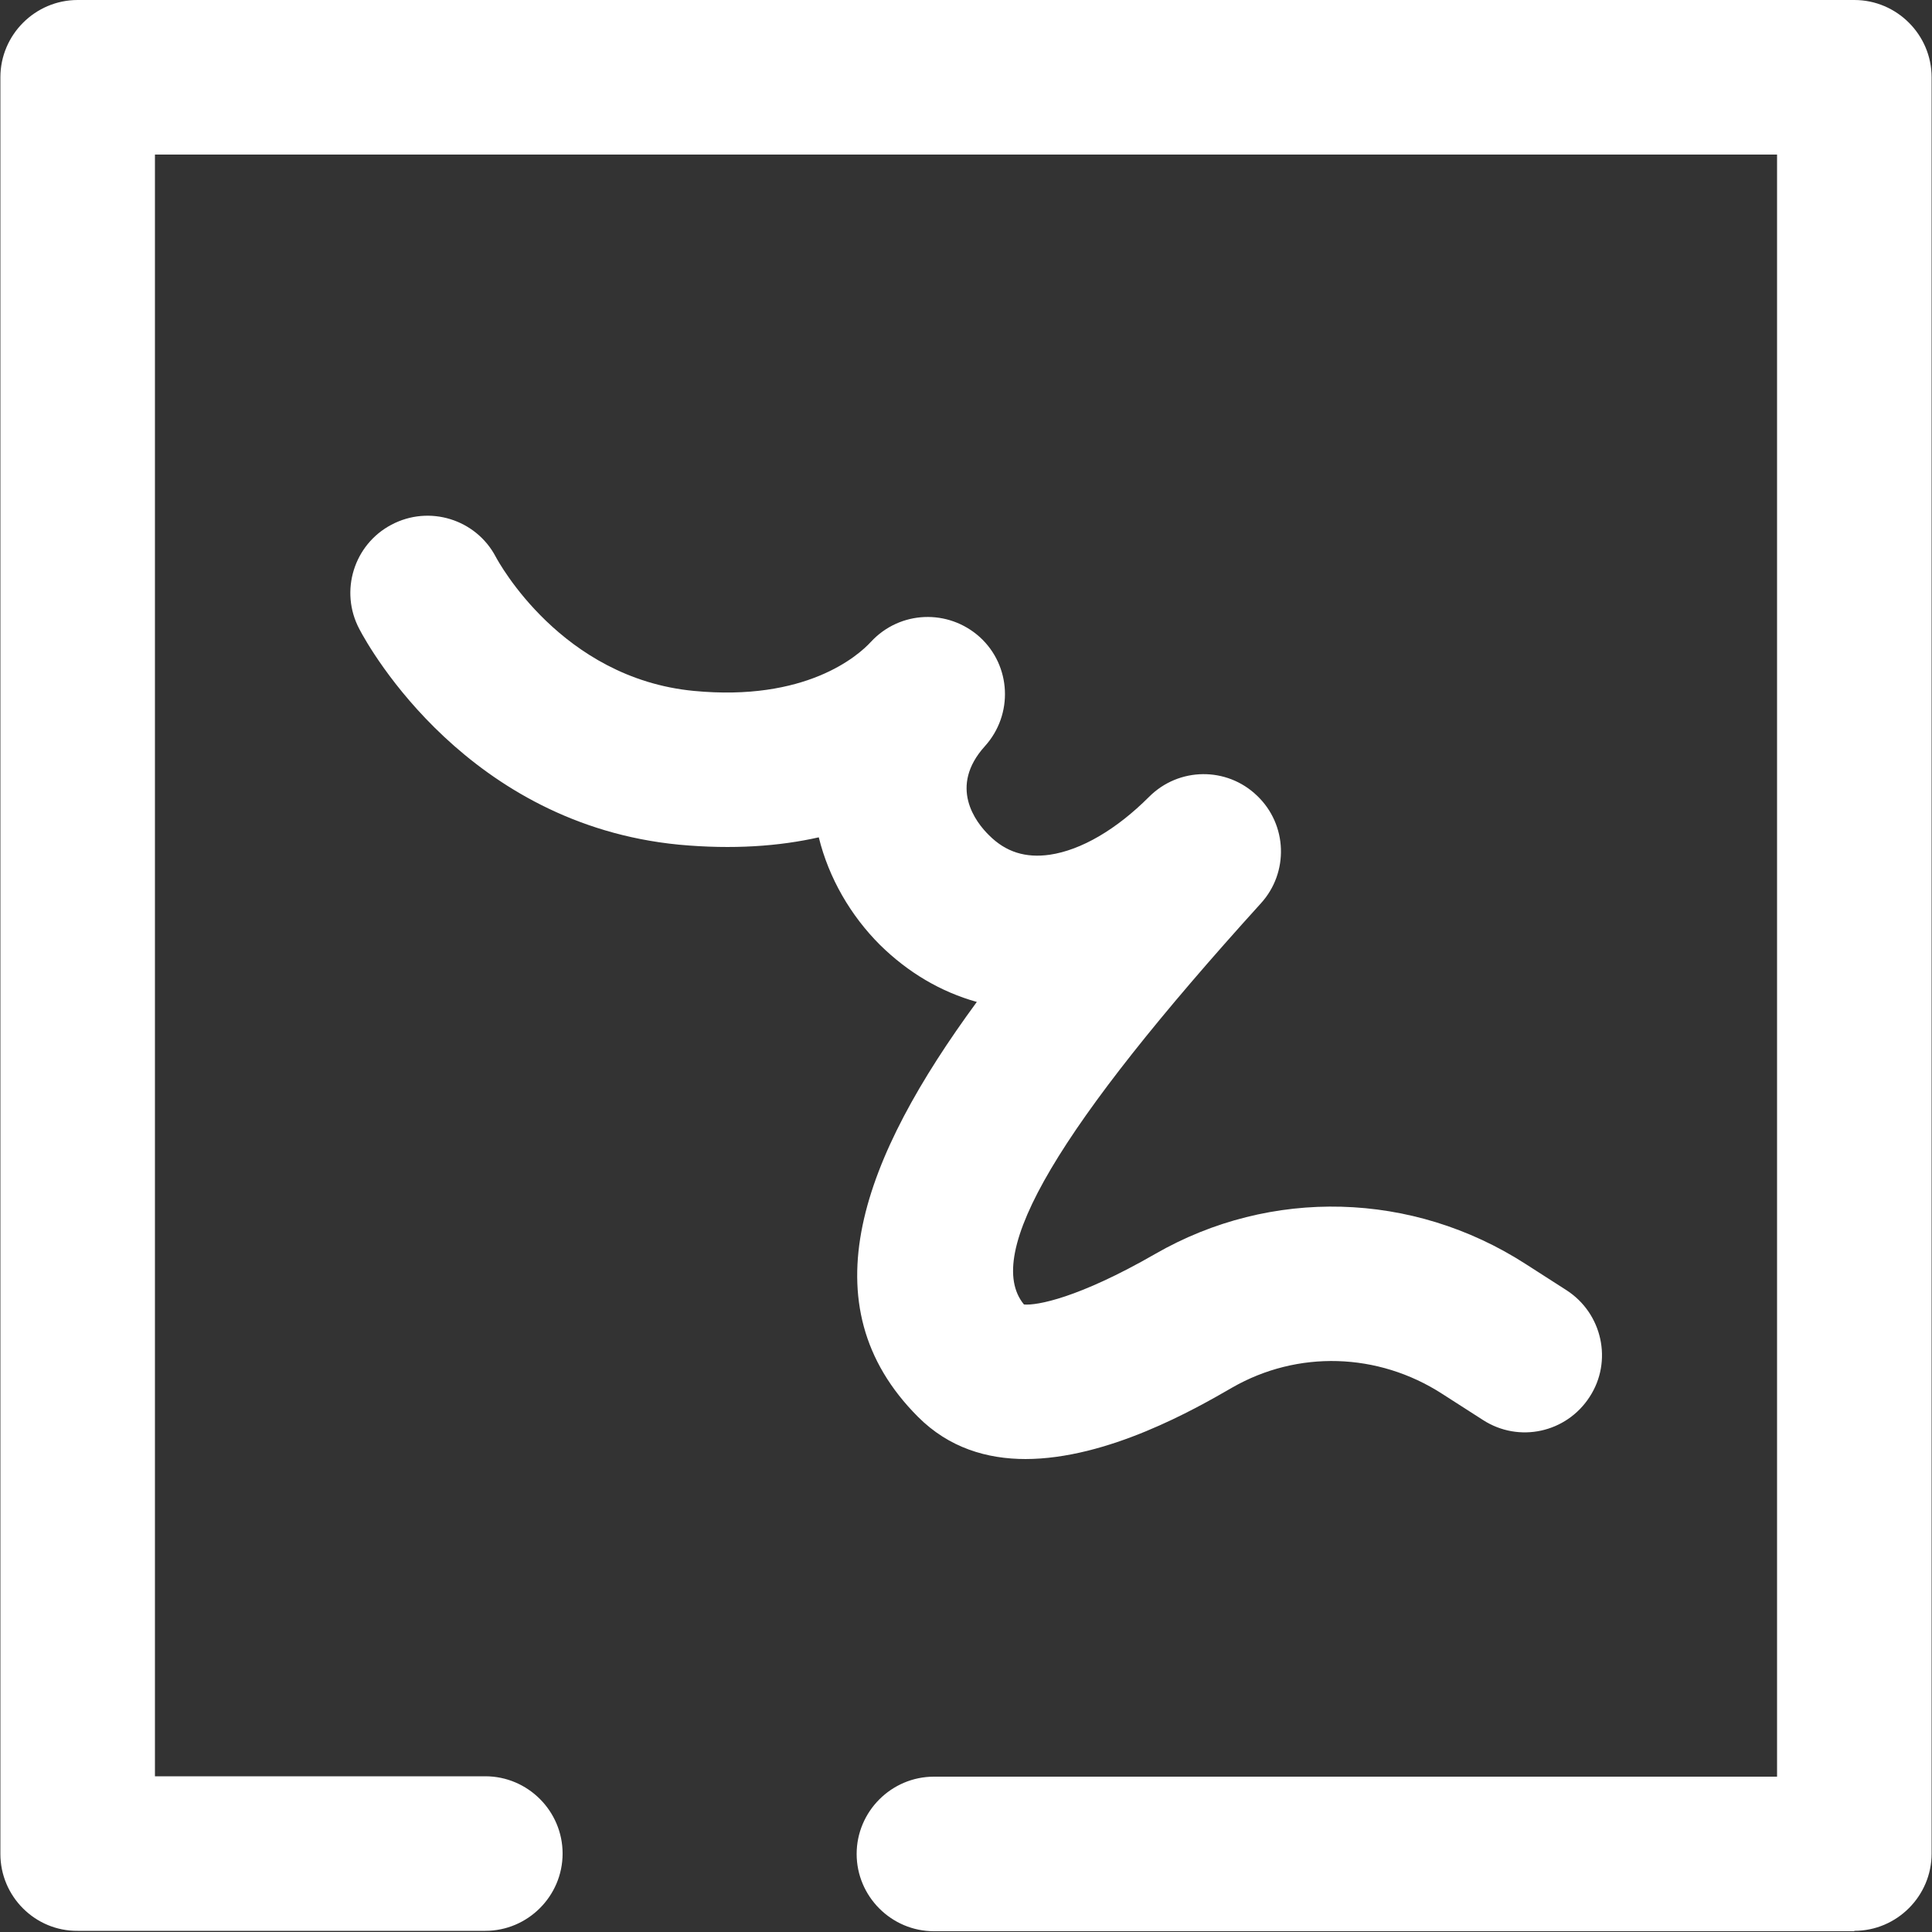 <?xml version="1.0" encoding="UTF-8"?> <svg xmlns="http://www.w3.org/2000/svg" id="Layer_1" viewBox="0 0 50 50"><rect x="0" y="0" width="50" height="50" fill="#333333" stroke="none"/><defs><style>.cls-1{fill:#fff;}</style></defs><path class="cls-1" d="m26.55,37.76c-1.01,0-1.99-.29-2.79-1.09-2.91-2.91-1.43-6.72,1.52-10.74-.93-.26-1.78-.76-2.51-1.48-.75-.75-1.32-1.72-1.58-2.78-1.02.23-2.22.32-3.62.19-5.45-.53-8-5.06-8.27-5.58-.52-.98-.14-2.19.83-2.7.98-.52,2.19-.14,2.7.83.07.13,1.7,3.14,5.12,3.47,2.9.28,4.25-.9,4.59-1.27.75-.81,2-.86,2.82-.12.81.74.87,2,.13,2.82-.95,1.05-.24,1.97.11,2.31.43.43.94.59,1.57.5.81-.12,1.72-.65,2.57-1.5.77-.77,2.01-.78,2.79-.03.79.75.83,1.99.1,2.79-5.24,5.78-7.2,9.08-6.13,10.38.33.03,1.4-.16,3.4-1.31,2.99-1.72,6.66-1.62,9.58.26l1.06.68c.93.6,1.2,1.84.6,2.76-.6.93-1.83,1.2-2.76.6l-1.06-.68c-1.66-1.07-3.74-1.13-5.43-.16-.95.55-3.22,1.85-5.36,1.85Z"></path><path class="cls-1" d="m47.99,49.98h-23.82c-1.1,0-2-.9-2-2s.9-2,2-2h21.82V4H4.01v41.97h8.55c1.1,0,2,.9,2,2s-.9,2-2,2H2.01C.91,49.98.01,49.08.01,47.98V2C.01.9.91,0,2.01,0h45.98c1.1,0,2,.9,2,2v45.97c0,1.1-.9,2-2,2Z"></path></svg> 